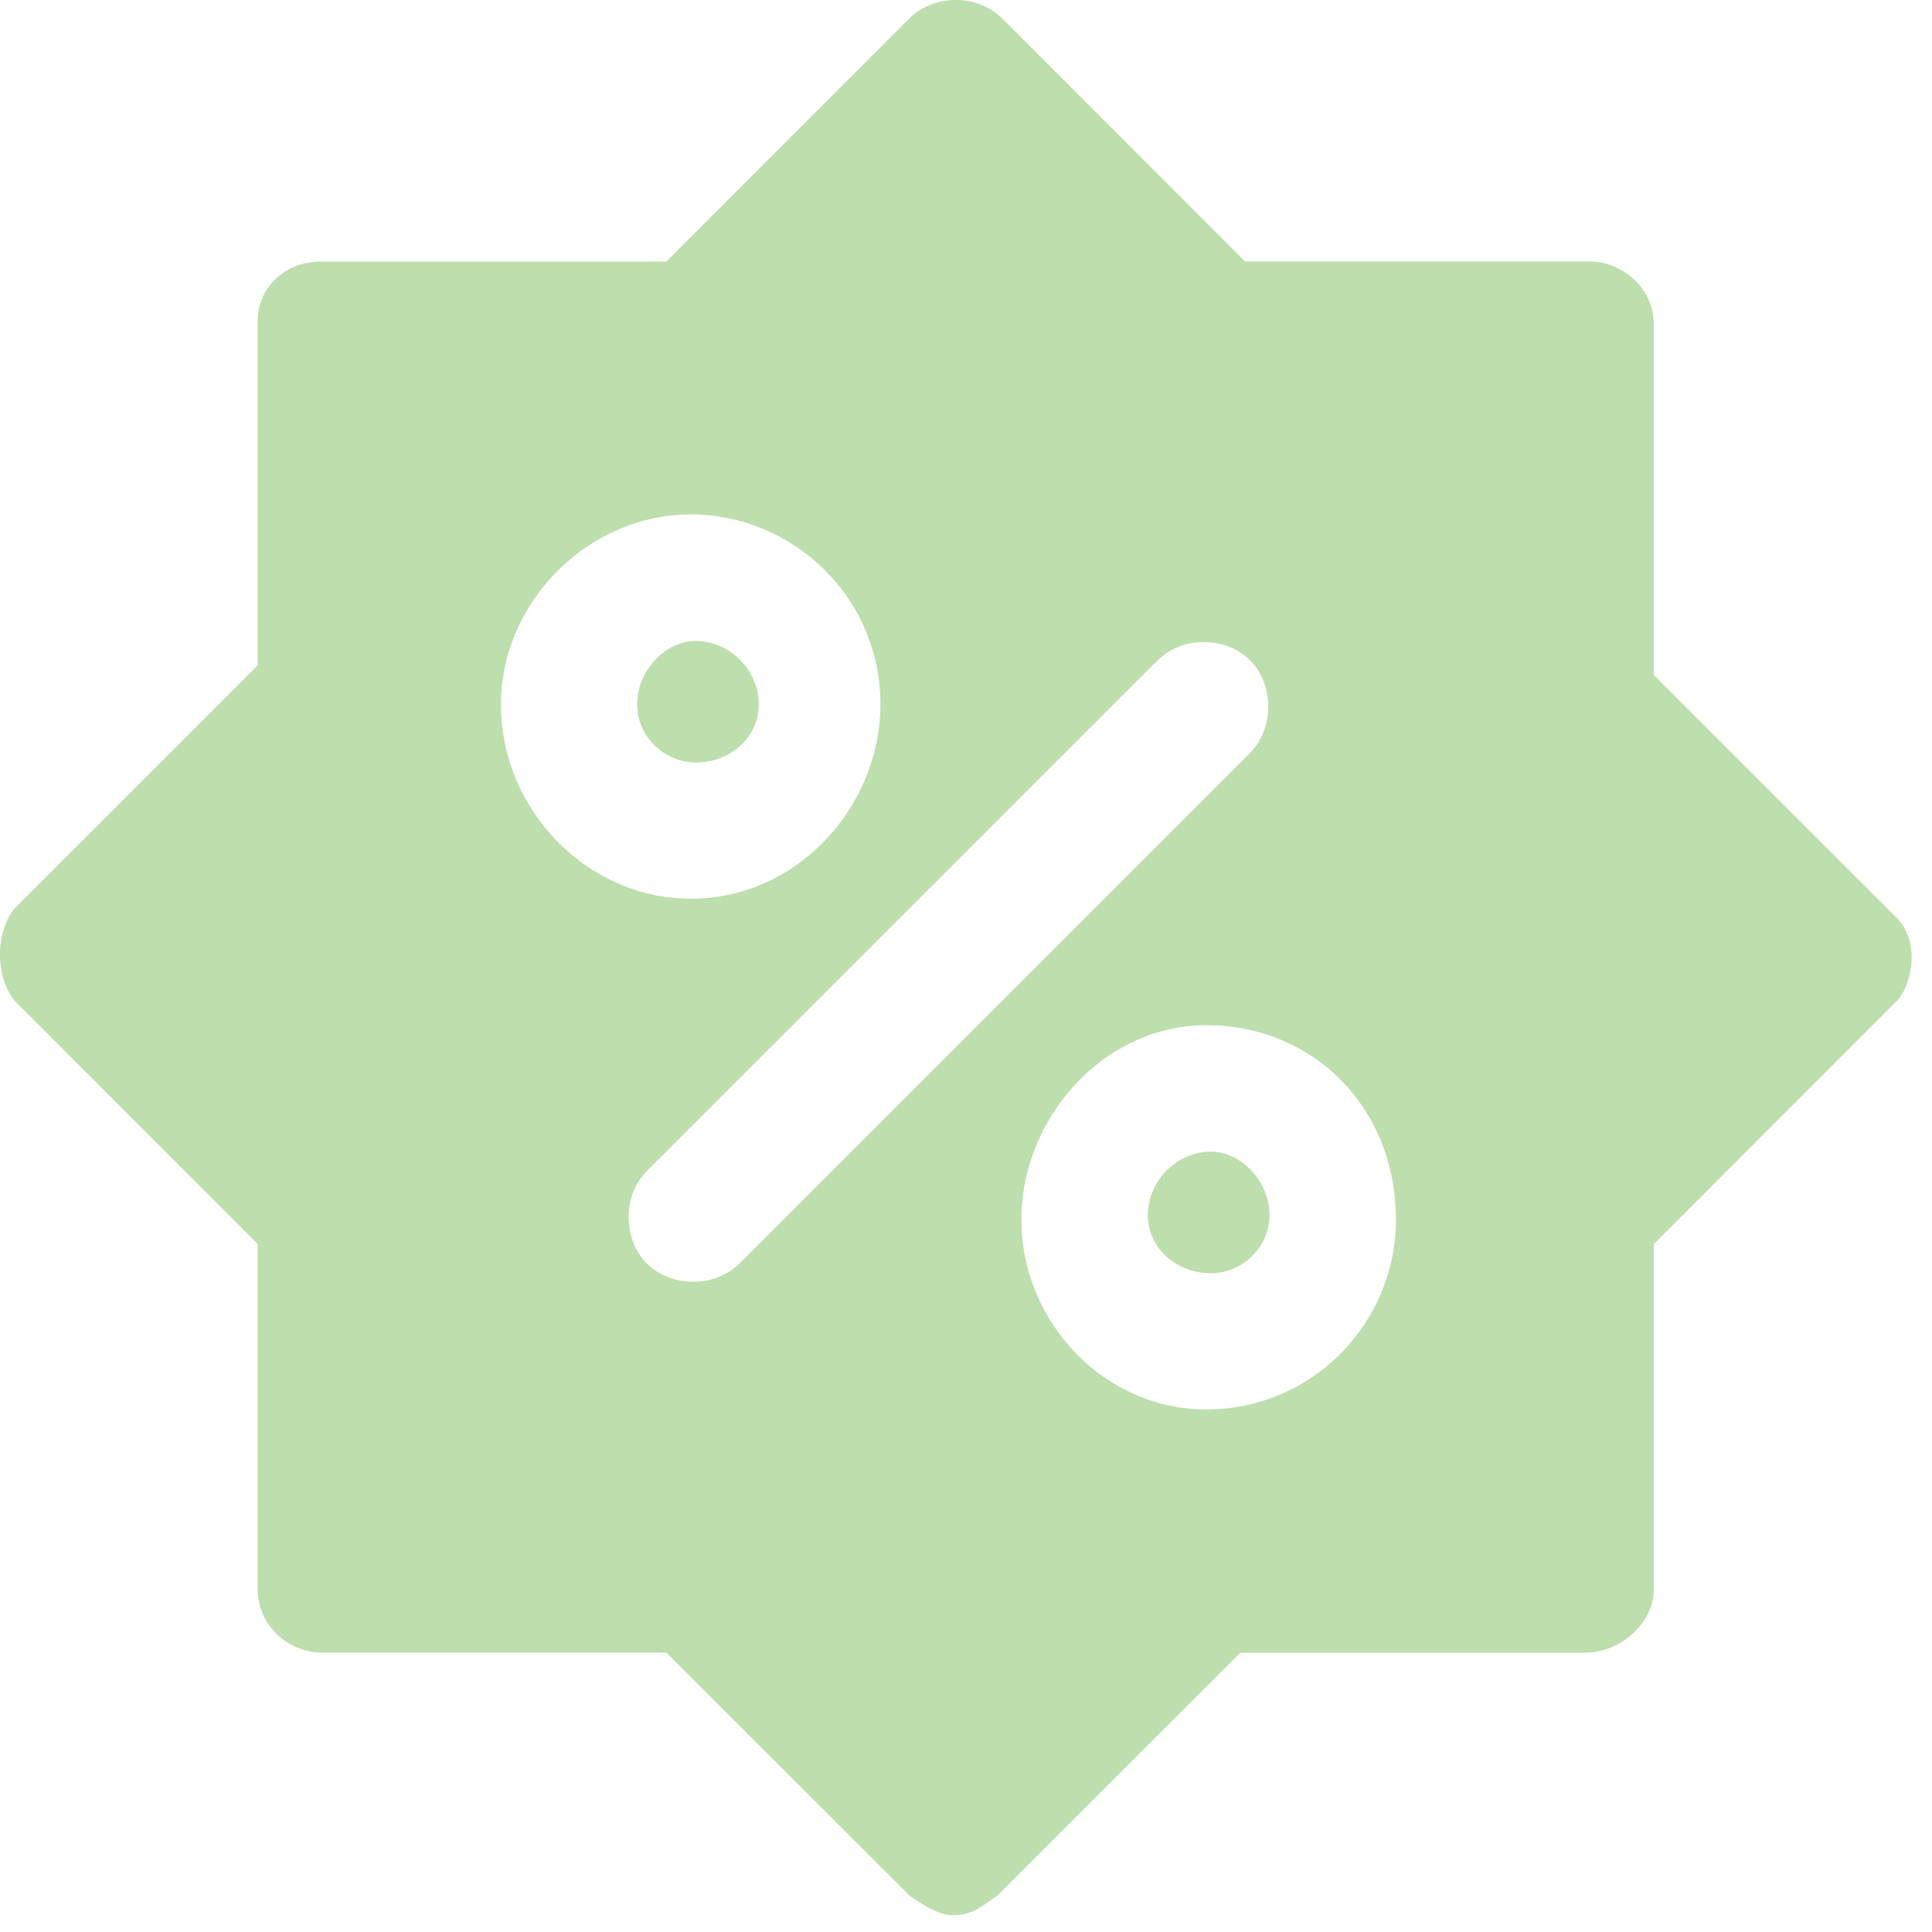 <svg xmlns="http://www.w3.org/2000/svg" width="50" height="50" fill="none"><g fill="#BDDEAD" fill-rule="evenodd" clip-path="url(#a)" clip-rule="evenodd"><path d="M31.345 29.804c-.883 0-1.639.755-1.639 1.638 0 .88.756 1.51 1.639 1.51.755 0 1.51-.63 1.51-1.51 0-.883-.755-1.638-1.51-1.638ZM17.999 16.586c-.755 0-1.51.755-1.51 1.638 0 .88.755 1.51 1.51 1.51.883 0 1.638-.63 1.638-1.51 0-.883-.755-1.638-1.638-1.638Z"/><path d="M17.875 13.314c2.641 0 4.91 2.137 4.91 4.91 0 2.642-2.141 5.035-4.91 5.035-2.645 0-4.91-2.265-4.91-5.035 0-2.645 2.265-4.91 4.91-4.91Zm13.282 3.304c.44 0 .879.156 1.194.472.628.631.628 1.762 0 2.393L19.134 32.701a1.702 1.702 0 0 1-1.195.471c-.444 0-.883-.16-1.199-.471-.627-.631-.627-1.762 0-2.393L29.958 17.09a1.688 1.688 0 0 1 1.199-.472Zm.06 9.914c2.773 0 4.91 2.137 4.91 5.034 0 2.645-2.137 4.91-4.91 4.91-2.642 0-4.783-2.265-4.783-4.91 0-2.641 2.141-5.034 4.783-5.034ZM24.735 0c-.439 0-.883.16-1.194.471L17.244 6.77H8.305c-1.007 0-1.634.755-1.634 1.51v8.939L.378 23.51c-.504.627-.504 1.762 0 2.39l6.293 6.296v8.935c0 1.01.879 1.638 1.634 1.638h8.939l6.297 6.293c.375.252.755.504 1.13.504.504 0 .756-.252 1.135-.504L32.1 42.77h8.938c.88 0 1.762-.755 1.762-1.638v-8.934l6.293-6.298c.252-.252.38-.755.38-1.13 0-.38-.128-.756-.38-1.008L42.8 17.47V8.403c0-1.007-.883-1.634-1.638-1.634h-8.938L25.93.47A1.702 1.702 0 0 0 24.735 0Z"/></g><defs><clipPath id="a"><path fill="#fff" d="M0 0h50v50H0z"/></clipPath></defs></svg>